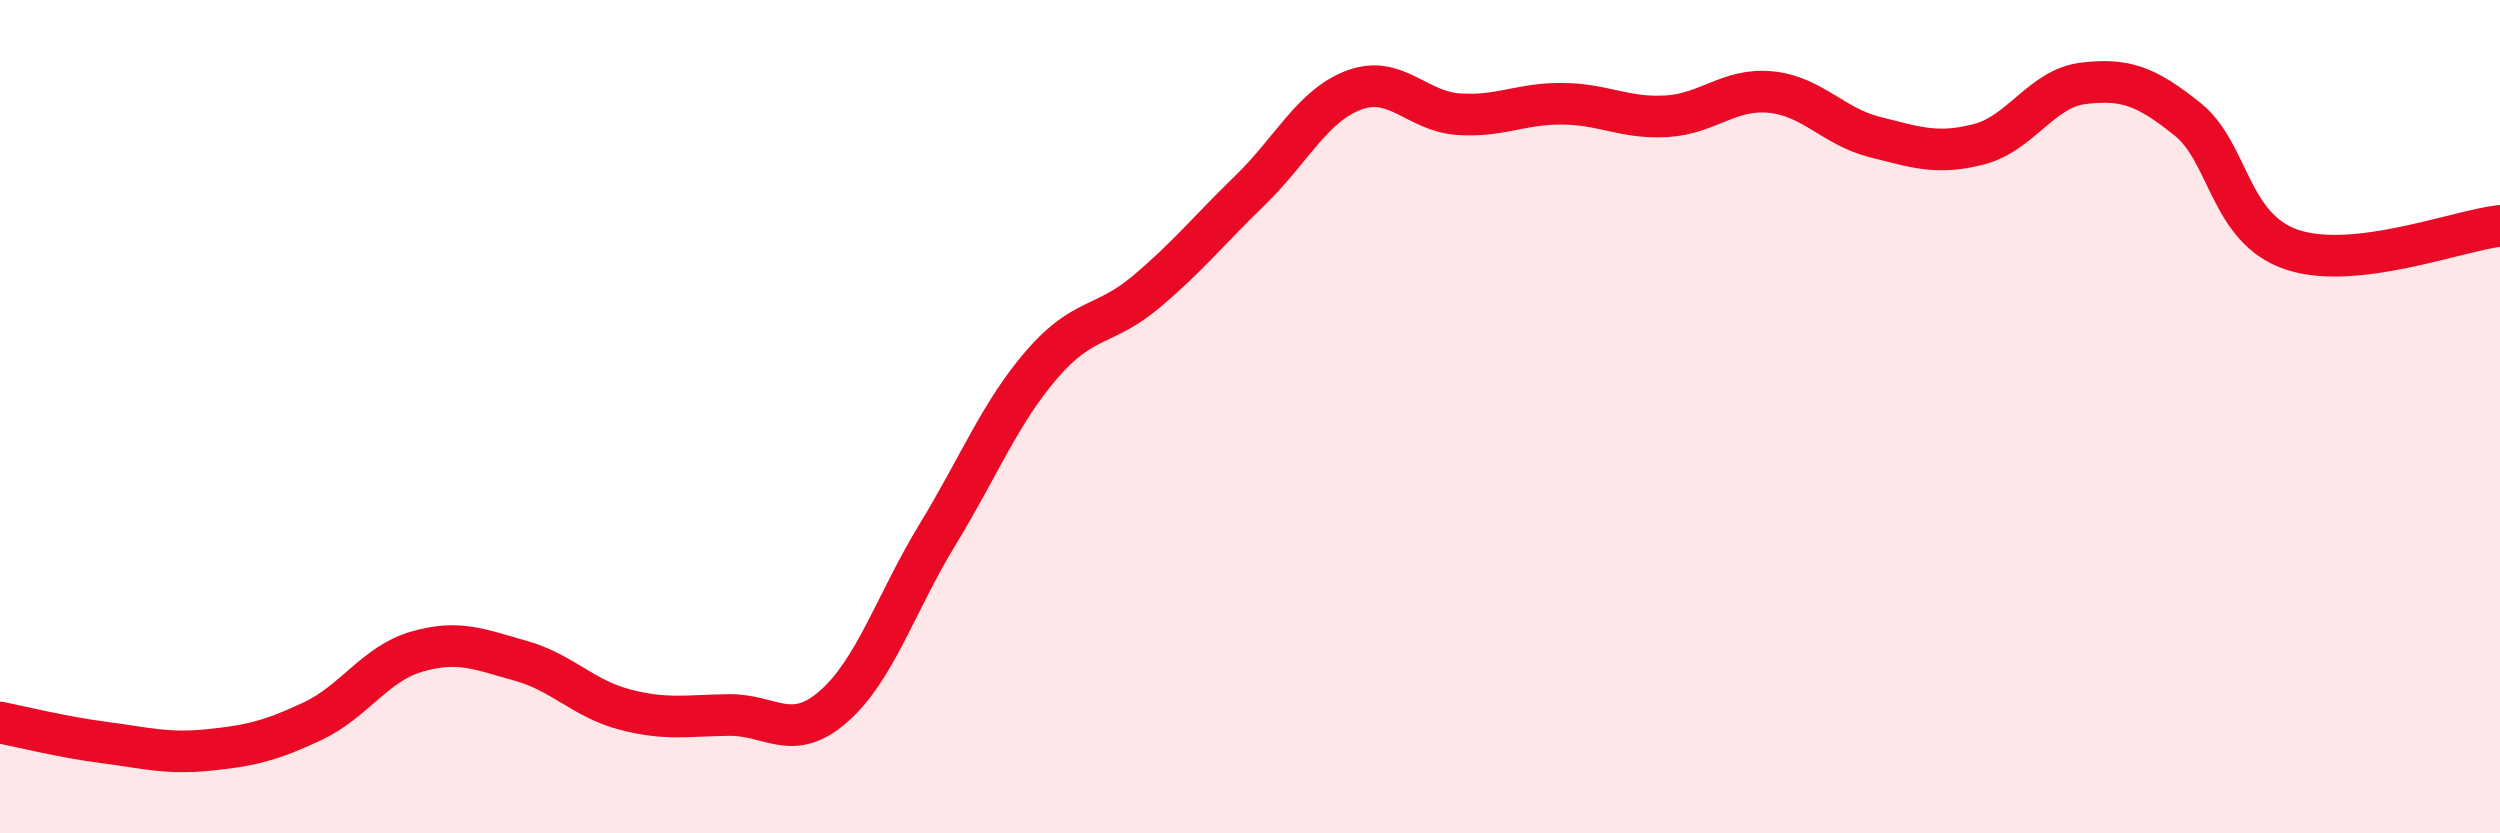 
    <svg width="60" height="20" viewBox="0 0 60 20" xmlns="http://www.w3.org/2000/svg">
      <path
        d="M 0,17.34 C 0.5,17.44 1.5,17.69 2.5,17.82 C 3.5,17.95 4,18.1 5,18 C 6,17.9 6.5,17.78 7.5,17.31 C 8.5,16.84 9,15.93 10,15.64 C 11,15.35 11.5,15.58 12.5,15.86 C 13.5,16.14 14,16.77 15,17.03 C 16,17.29 16.5,17.17 17.5,17.16 C 18.5,17.15 19,17.83 20,16.96 C 21,16.09 21.5,14.47 22.5,12.83 C 23.5,11.19 24,9.91 25,8.75 C 26,7.59 26.5,7.85 27.5,7.01 C 28.5,6.17 29,5.54 30,4.57 C 31,3.6 31.5,2.53 32.5,2.16 C 33.5,1.79 34,2.67 35,2.74 C 36,2.81 36.5,2.48 37.5,2.49 C 38.5,2.5 39,2.85 40,2.79 C 41,2.73 41.5,2.11 42.5,2.21 C 43.5,2.31 44,3.04 45,3.29 C 46,3.54 46.5,3.72 47.5,3.46 C 48.5,3.2 49,2.12 50,2 C 51,1.88 51.5,2.06 52.5,2.86 C 53.5,3.66 53.5,5.48 55,5.99 C 56.5,6.5 59,5.53 60,5.42L60 20L0 20Z"
        fill="#EB0A25"
        opacity="0.1"
        stroke-linecap="round"
        stroke-linejoin="round"
      />
      <path
        d="M 0,17.34 C 0.5,17.44 1.5,17.69 2.5,17.82 C 3.5,17.95 4,18.1 5,18 C 6,17.9 6.5,17.78 7.5,17.31 C 8.5,16.84 9,15.93 10,15.64 C 11,15.35 11.5,15.58 12.5,15.86 C 13.5,16.14 14,16.77 15,17.03 C 16,17.29 16.5,17.17 17.5,17.16 C 18.5,17.15 19,17.83 20,16.96 C 21,16.09 21.5,14.47 22.5,12.83 C 23.5,11.19 24,9.91 25,8.75 C 26,7.59 26.5,7.85 27.5,7.01 C 28.5,6.17 29,5.54 30,4.57 C 31,3.6 31.5,2.53 32.5,2.16 C 33.5,1.79 34,2.67 35,2.74 C 36,2.81 36.5,2.48 37.5,2.49 C 38.5,2.5 39,2.85 40,2.79 C 41,2.73 41.5,2.11 42.5,2.21 C 43.5,2.31 44,3.04 45,3.29 C 46,3.54 46.5,3.72 47.5,3.46 C 48.5,3.2 49,2.12 50,2 C 51,1.88 51.5,2.06 52.5,2.86 C 53.5,3.66 53.5,5.48 55,5.99 C 56.5,6.5 59,5.53 60,5.42"
        stroke="#EB0A25"
        stroke-width="1"
        fill="none"
        stroke-linecap="round"
        stroke-linejoin="round"
      />
    </svg>
  
